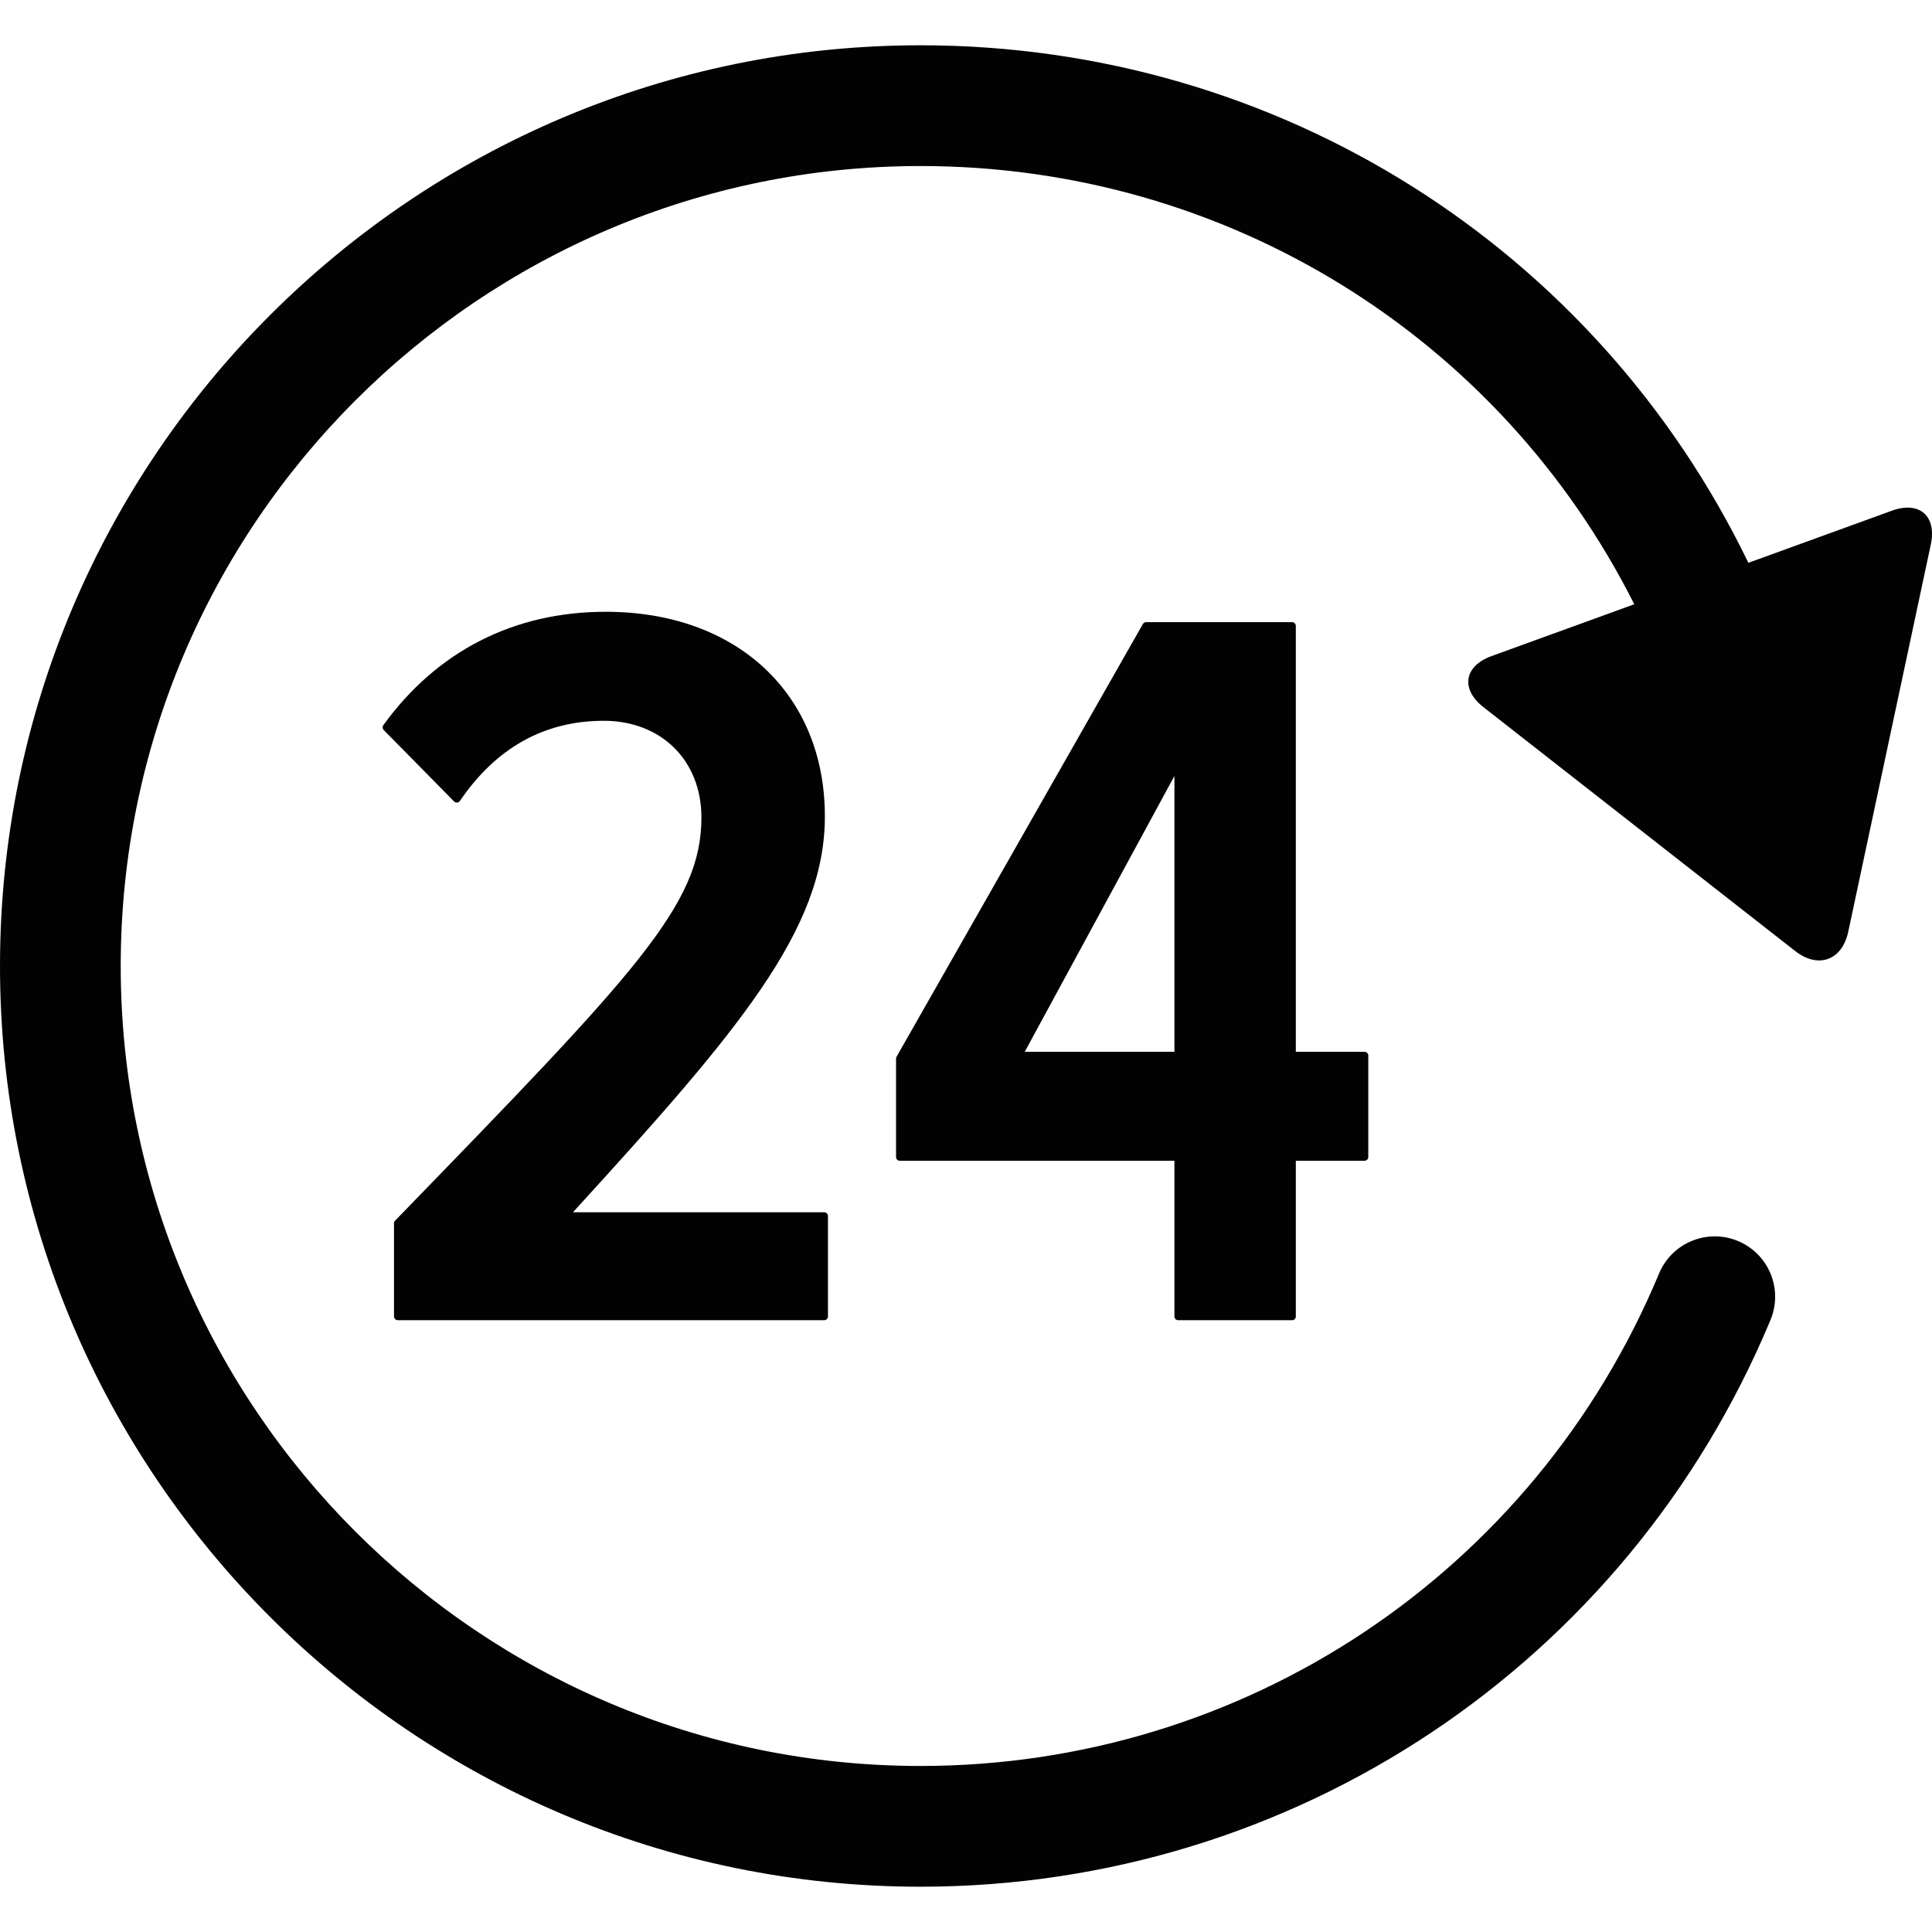 <?xml version="1.0" ?><!DOCTYPE svg  PUBLIC '-//W3C//DTD SVG 1.1//EN'  'http://www.w3.org/Graphics/SVG/1.1/DTD/svg11.dtd'><svg enable-background="new 0 0 128 128" height="128px" id="Layer_1" version="1.1" viewBox="0 0 128 128" width="128px" xml:space="preserve" xmlns="http://www.w3.org/2000/svg" xmlns:xlink="http://www.w3.org/1999/xlink"><g><path d="M125.342,33.835l-9.508,3.453C105.762,16.461,84.729,3,60.985,3C27.357,3,0,30.364,0,64   s27.357,61,60.985,61c24.702,0,46.807-14.738,56.314-37.548c0.85-2.039-0.114-4.381-2.152-5.231   c-2.039-0.848-4.38,0.114-5.23,2.153C101.655,104.193,82.448,117,60.985,117C31.768,117,7.998,93.225,7.998,64   c0-29.224,23.77-53,52.987-53c20.342,0,38.4,11.369,47.29,29.033l-9.458,3.435c-1.822,0.664-2.064,2.183-0.537,3.381l20.655,16.159   c1.527,1.195,3.109,0.621,3.516-1.277l5.469-25.651C128.324,34.183,127.166,33.173,125.342,33.835z" fill="#020202"/><path d="M26.104,81.045v6.172c0,0.139,0.112,0.25,0.25,0.25h28.251c0.138,0,0.25-0.111,0.25-0.25v-6.652   c0-0.139-0.112-0.25-0.25-0.25H37.961C48.93,68.301,54.65,61.609,54.65,54.089c0-8.109-5.833-13.557-14.513-13.557   c-6.083,0-11.18,2.598-14.739,7.512c-0.071,0.099-0.061,0.235,0.024,0.322l4.663,4.732c0.053,0.053,0.129,0.078,0.201,0.074   c0.075-0.007,0.142-0.046,0.184-0.108c2.396-3.523,5.602-5.31,9.531-5.31c3.81,0,6.47,2.633,6.47,6.403   c0,5.803-4.299,10.232-20.294,26.713C26.13,80.916,26.104,80.979,26.104,81.045z" fill="#020202"/><path d="M78.059,87.467h7.543c0.138,0,0.25-0.111,0.25-0.25V76.904h4.551c0.138,0,0.25-0.111,0.25-0.25v-6.721   c0-0.139-0.112-0.25-0.25-0.25h-4.551V41.469c0-0.138-0.112-0.25-0.25-0.25h-9.667c-0.09,0-0.173,0.048-0.217,0.126l-16.321,28.67   c-0.021,0.037-0.032,0.08-0.032,0.123v6.516c0,0.139,0.111,0.25,0.25,0.25h18.194v10.312   C77.809,87.355,77.921,87.467,78.059,87.467z M67.891,69.684l9.918-18.274v18.274H67.891z" fill="#020202"/></g></svg>